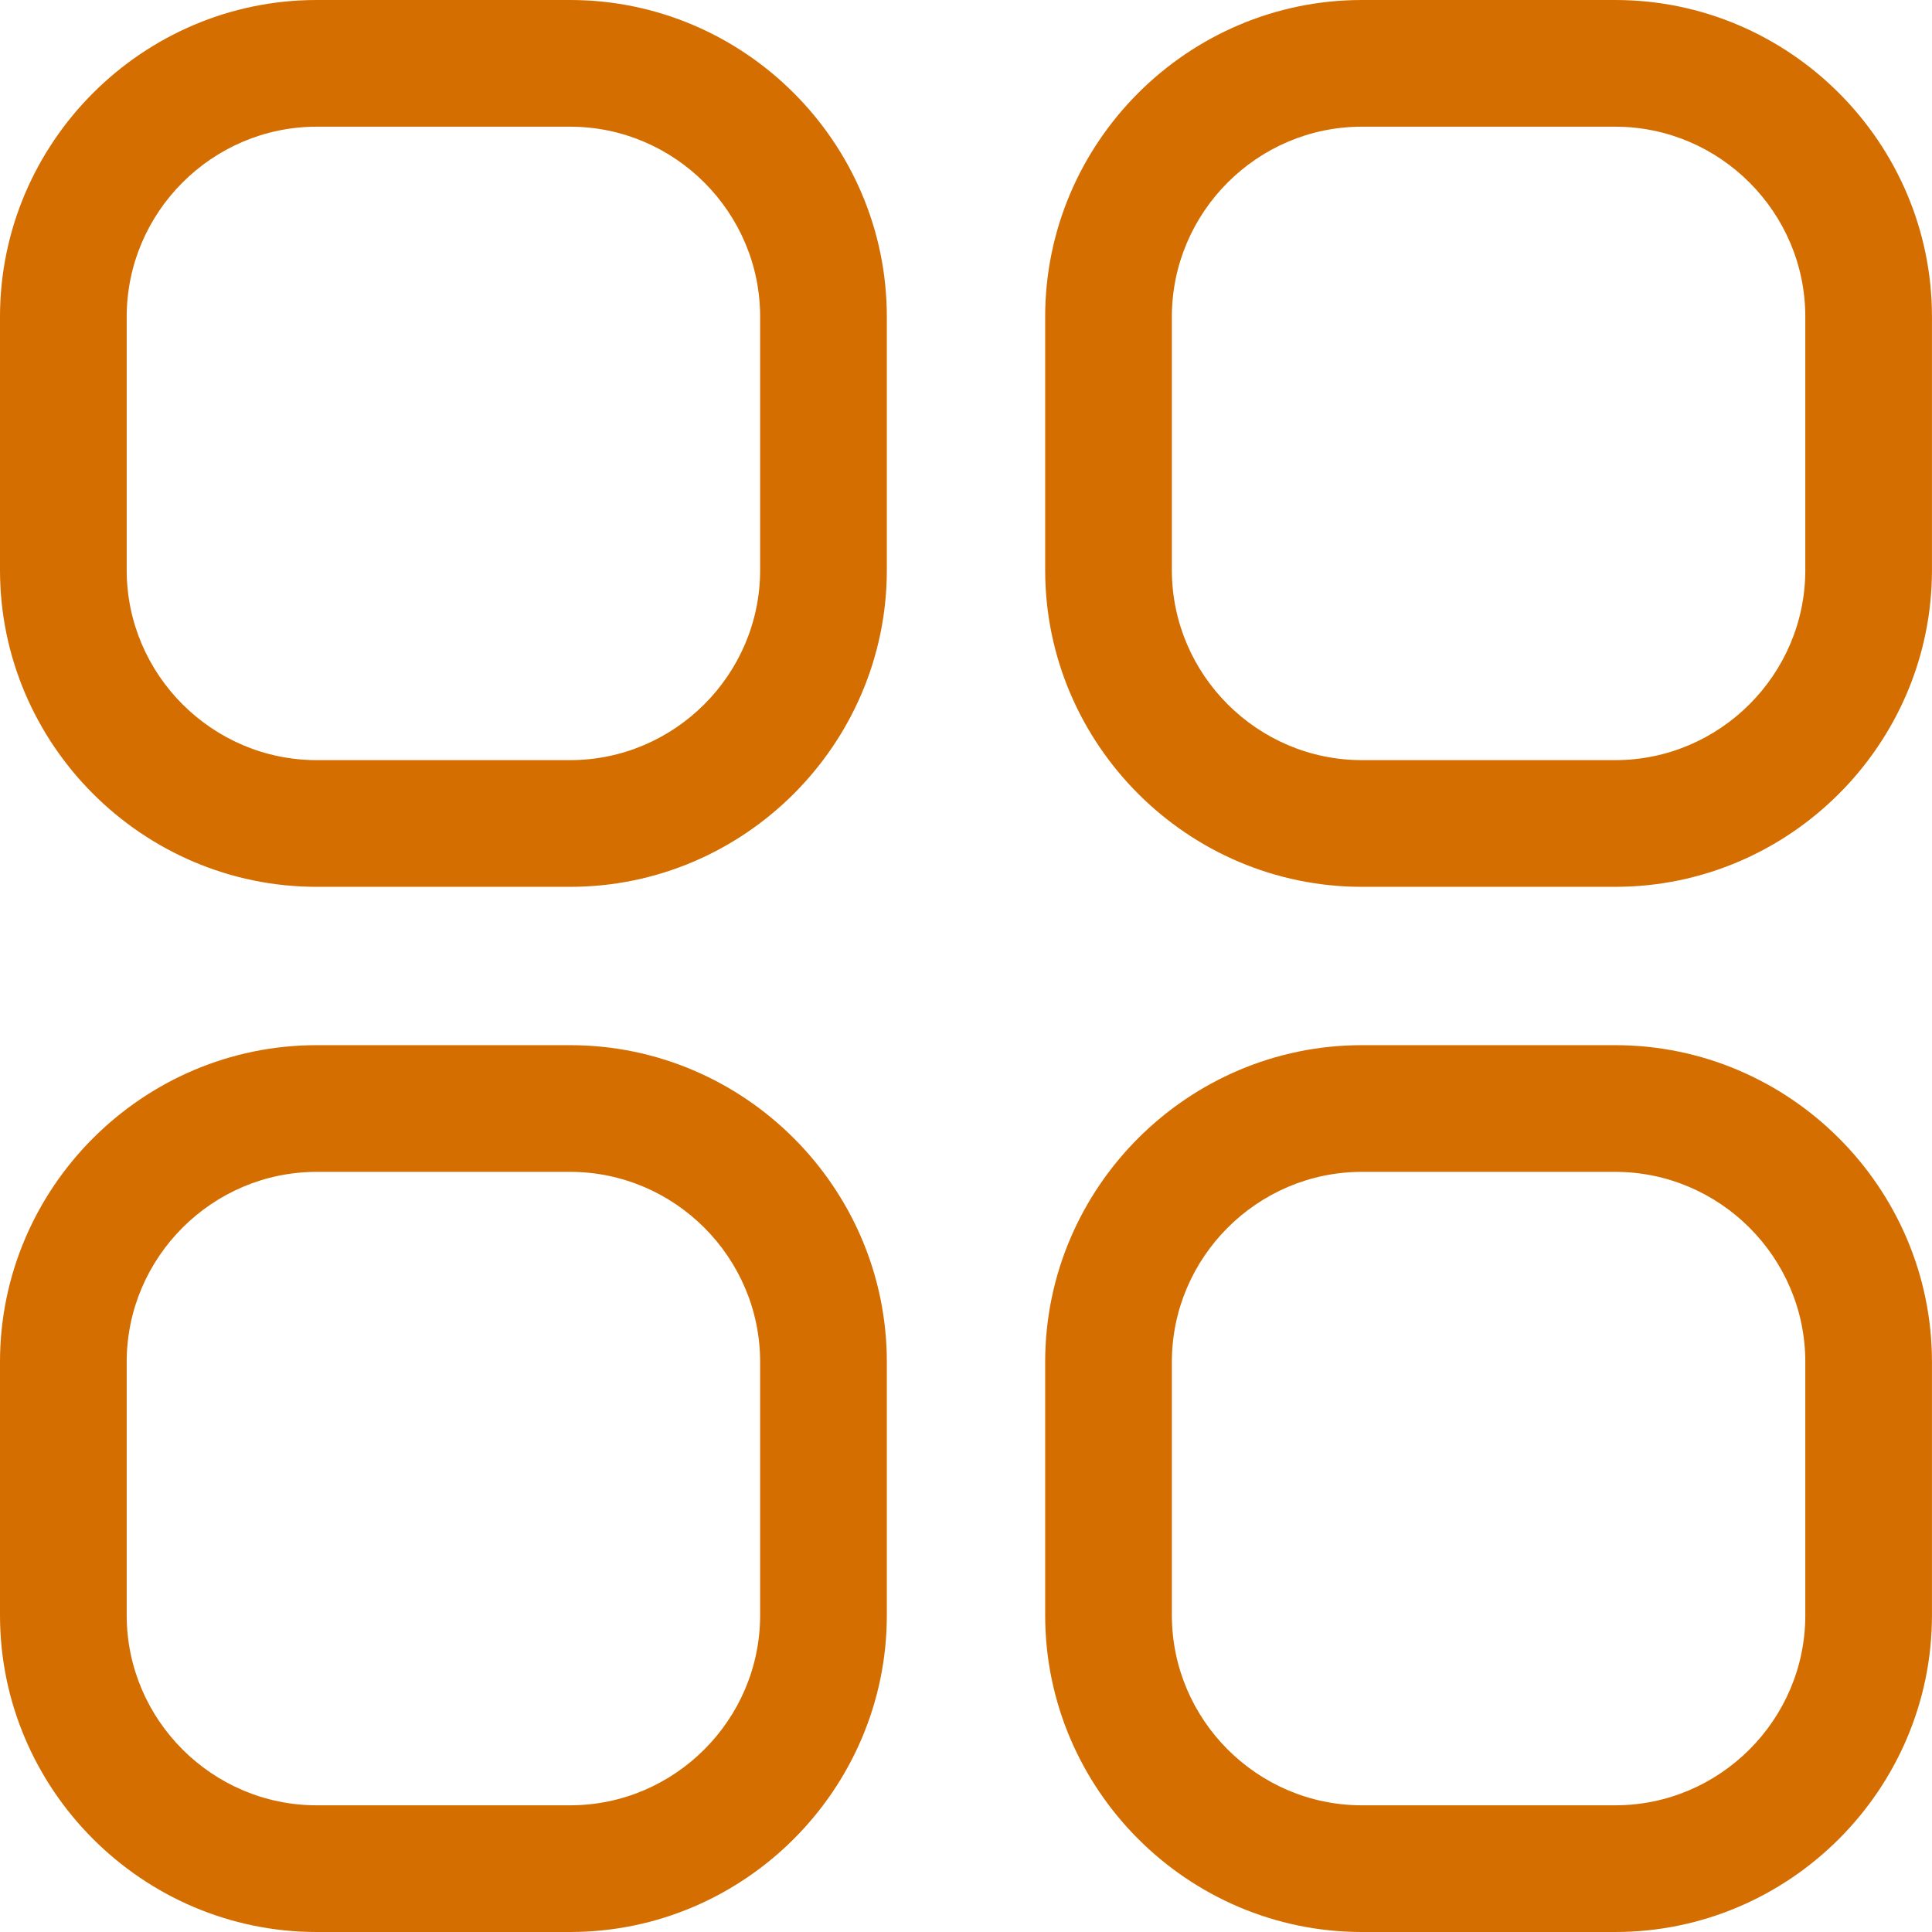 <svg width="45" height="45" viewBox="0 0 45 45" fill="none" xmlns="http://www.w3.org/2000/svg">
<path fill-rule="evenodd" clip-rule="evenodd" d="M13.279 0C17.336 0 20.656 3.32 20.656 7.377V13.279C20.656 17.336 17.336 20.656 13.279 20.656H7.377C3.32 20.656 0 17.336 0 13.279V7.377C0 3.32 3.32 0 7.377 0H13.279ZM13.279 17.705C15.713 17.705 17.705 15.713 17.705 13.279V7.377C17.705 4.943 15.713 2.951 13.279 2.951H7.377C4.943 2.951 2.951 4.943 2.951 7.377V13.279C2.951 15.713 4.943 17.705 7.377 17.705H13.279ZM37.622 0C41.68 0 44.999 3.32 44.999 7.377V13.279C44.999 17.336 41.68 20.656 37.622 20.656H31.721C27.663 20.656 24.344 17.336 24.344 13.279V7.377C24.344 3.32 27.663 0 31.721 0H37.622ZM37.622 17.705C40.057 17.705 42.049 15.713 42.049 13.279V7.377C42.049 4.943 40.057 2.951 37.622 2.951H31.721C29.286 2.951 27.295 4.943 27.295 7.377V13.279C27.295 15.713 29.286 17.705 31.721 17.705H37.622ZM13.279 24.344H7.377C3.32 24.344 0 27.664 0 31.721V37.623C0 41.68 3.32 45 7.377 45H13.279C17.336 45 20.656 41.68 20.656 37.623V31.721C20.656 27.664 17.336 24.344 13.279 24.344ZM17.705 37.623C17.705 40.057 15.713 42.049 13.279 42.049H7.377C4.943 42.049 2.951 40.057 2.951 37.623V31.721C2.951 29.287 4.943 27.295 7.377 27.295H13.279C15.713 27.295 17.705 29.287 17.705 31.721V37.623ZM31.721 24.344H37.622C41.68 24.344 44.999 27.664 44.999 31.721V37.623C44.999 41.68 41.68 45 37.622 45H31.721C27.663 45 24.344 41.68 24.344 37.623V31.721C24.344 27.664 27.663 24.344 31.721 24.344ZM37.622 42.049C40.057 42.049 42.049 40.057 42.049 37.623V31.721C42.049 29.287 40.057 27.295 37.622 27.295H31.721C29.286 27.295 27.295 29.287 27.295 31.721V37.623C27.295 40.057 29.286 42.049 31.721 42.049H37.622Z" fill="#D46E00"/>
</svg>
